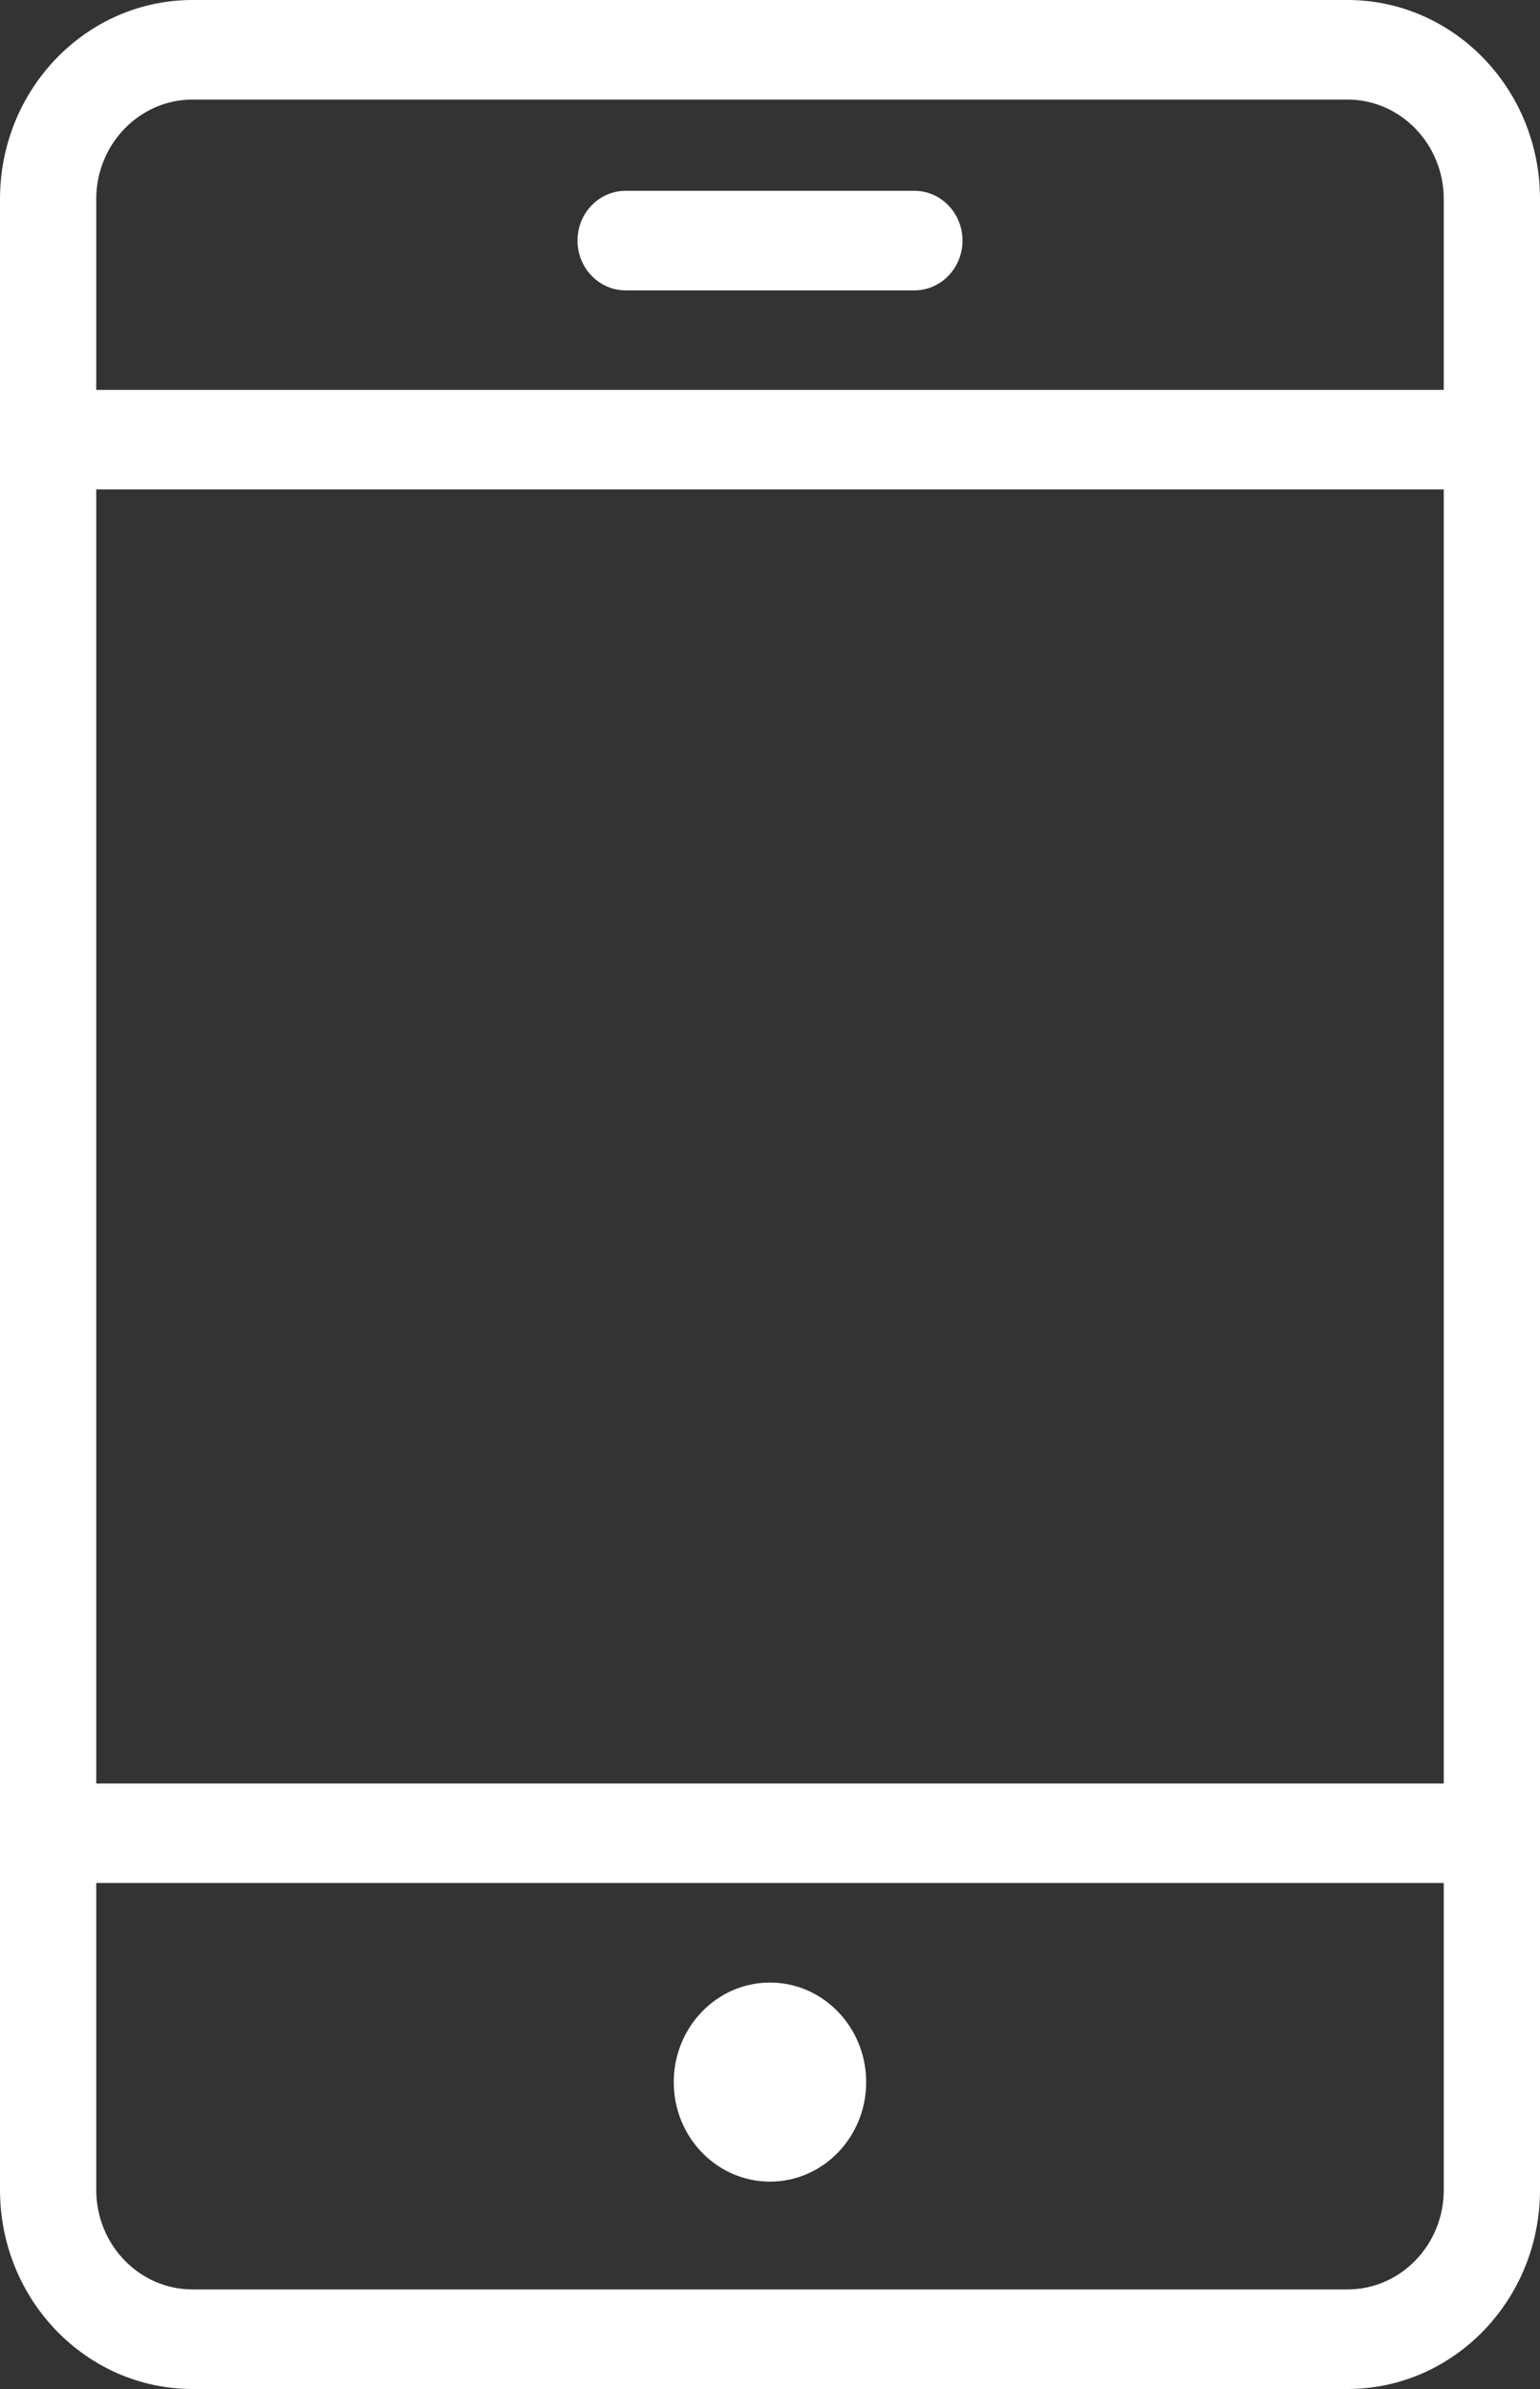 <?xml version="1.0" encoding="UTF-8"?>
<svg width="20px" height="31px" viewBox="0 0 20 31" version="1.1" xmlns="http://www.w3.org/2000/svg" xmlns:xlink="http://www.w3.org/1999/xlink">
    <rect x="0" y="0" width="20" height="31" fill="#333333" stroke="none"/>
    <!-- Generator: Sketch 62 (91390) - https://sketch.com -->
    <title>iconmonstr-mobile-thin</title>
    <desc>Created with Sketch.</desc>
    <g id="Grad-Program-Page" stroke="none" stroke-width="1" fill="none" fill-rule="evenodd">
        <g id="Overview---Details-Card-Copy" transform="translate(-1028, -883)" fill="#FFFFFF">
            <g id="Group-7" transform="translate(973, 541)">
                <g id="Group-6">
                    <g id="Group-10" transform="translate(55, 341)">
                        <g id="iconmonstr-mobile-thin" transform="translate(0, 1)">
                            <path d="M17.5,31 L2.5,31 C1.12,31 0,29.843 0,28.417 L0,2.583 C0,1.157 1.12,0 2.5,0 L17.5,0 C18.88,0 20,1.157 20,2.583 L20,28.417 C20,29.843 18.88,31 17.5,31 Z M18.75,24.434 L1.25,24.434 L1.25,28.417 C1.25,29.13 1.811,29.708 2.5,29.708 L17.5,29.708 C18.19,29.708 18.75,29.13 18.75,28.417 L18.75,24.434 Z M10,28.309 C9.309,28.309 8.75,27.731 8.75,27.018 C8.75,26.305 9.309,25.726 10,25.726 C10.69,25.726 11.249,26.305 11.249,27.018 C11.249,27.731 10.69,28.309 10,28.309 Z M18.75,6.351 L1.25,6.351 L1.25,23.143 L18.75,23.143 L18.75,6.351 Z M17.5,1.292 L2.5,1.292 C1.811,1.292 1.25,1.872 1.25,2.583 L1.25,5.059 L18.75,5.059 L18.75,2.583 C18.75,1.872 18.19,1.292 17.5,1.292 Z M11.875,3.768 L8.125,3.768 C7.78,3.768 7.5,3.478 7.5,3.122 C7.5,2.765 7.78,2.476 8.125,2.476 L11.875,2.476 C12.22,2.476 12.5,2.765 12.5,3.122 C12.5,3.478 12.22,3.768 11.875,3.768 Z" id="Shape"></path>
                        </g>
                    </g>
                </g>
            </g>
        </g>
    </g>
</svg>